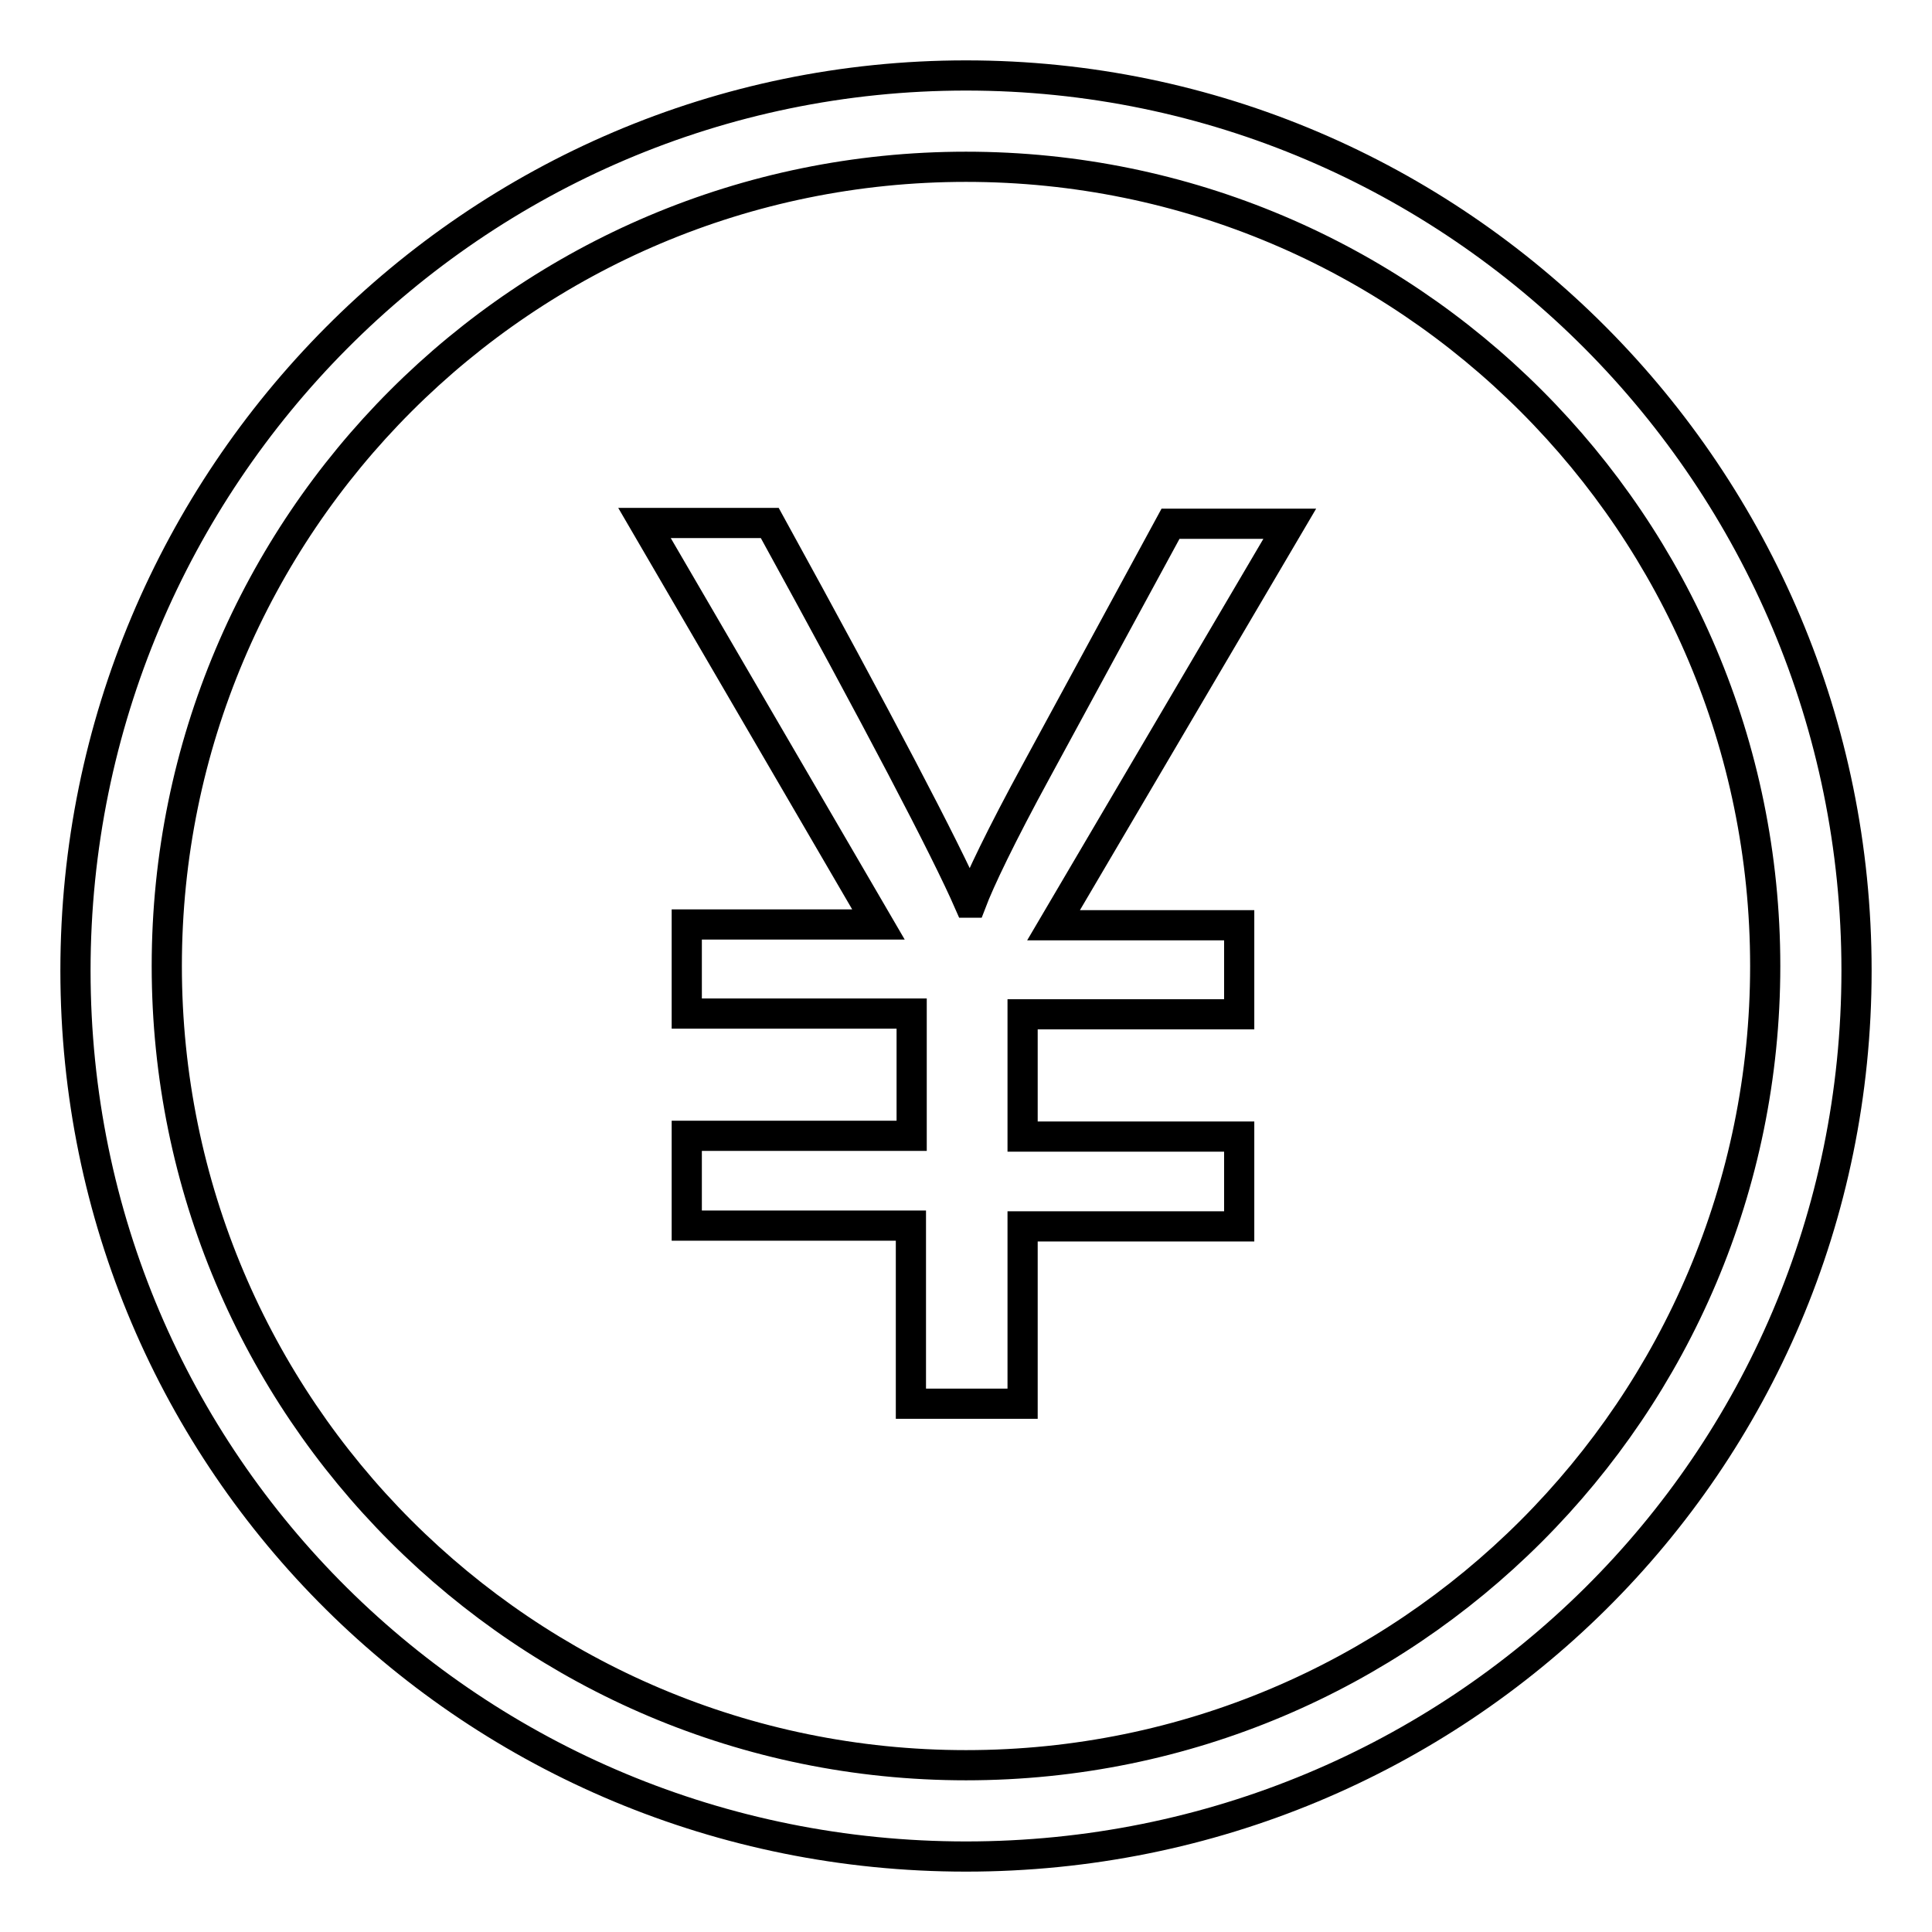 <?xml version="1.0" encoding="utf-8"?>
<!-- Svg Vector Icons : http://www.onlinewebfonts.com/icon -->
<!DOCTYPE svg PUBLIC "-//W3C//DTD SVG 1.1//EN" "http://www.w3.org/Graphics/SVG/1.1/DTD/svg11.dtd">
<svg version="1.1" xmlns="http://www.w3.org/2000/svg" xmlns:xlink="http://www.w3.org/1999/xlink" x="0px" y="0px" viewBox="0 0 256 256" enable-background="new 0 0 256 256" xml:space="preserve">
<g><g><path stroke-width="4" fill-opacity="0" stroke="#000000"  d="M128,10C62.9,10,10,63.2,10,128.6C10,194,62.9,246,128,246c65.1,0,118-52,118-117.4C246,63.2,193.1,10,128,10z M128,233.9c-58.5,0-105.9-47.4-105.9-105.9C22.1,69.5,69.5,22.1,128,22.1c58.5,0,105.9,47.4,105.9,105.9C233.9,186.5,186.5,233.9,128,233.9z"/><path stroke-width="4" fill-opacity="0" stroke="#000000"  d="M170.9,69.4l-31.3,53.2h24.6v11.8h-28.7v16.2h28.7v11.9h-28.7V186h-14.8v-23.6H91v-11.9h29.8v-16.2H91v-11.8h25.4l-31-53.2h16.6c14.5,26.4,23.3,43.2,26.4,50.3h0.3c1.1-2.9,3.9-8.8,8.7-17.6l17.7-32.6H170.9L170.9,69.4z"/></g></g>
</svg>